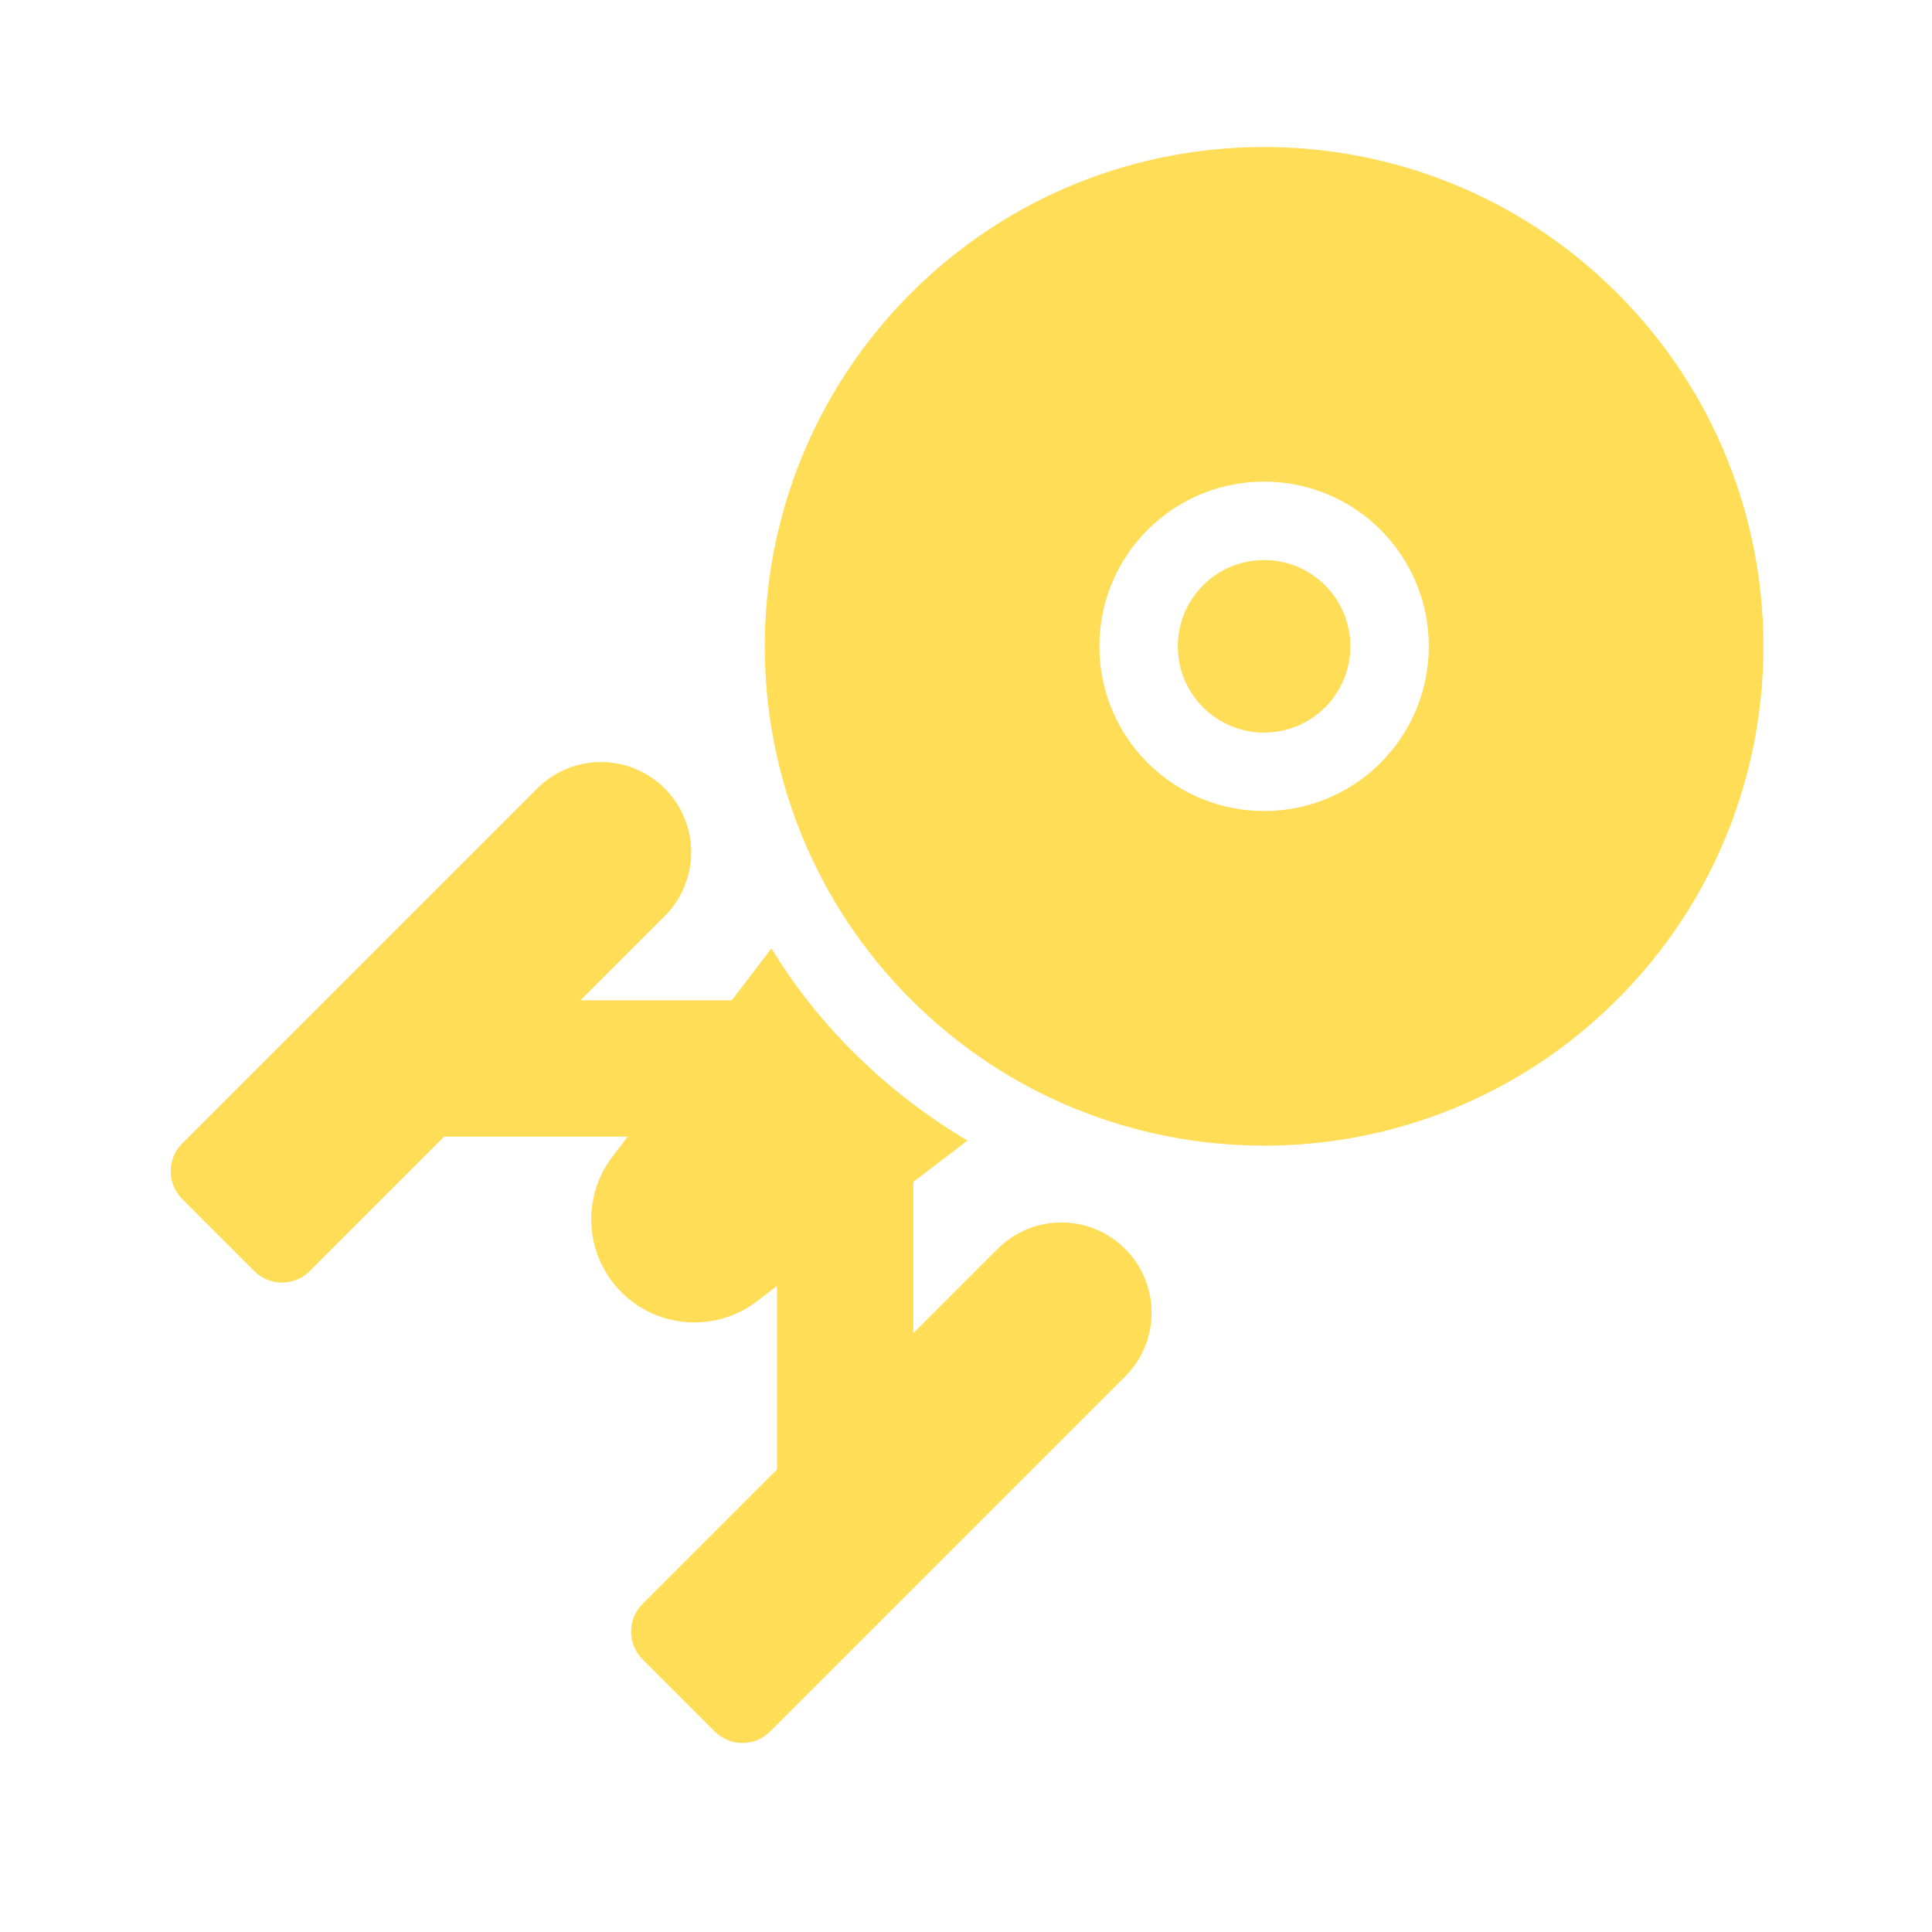 <?xml version="1.0" encoding="UTF-8" standalone="no"?>
<!DOCTYPE svg PUBLIC "-//W3C//DTD SVG 1.1//EN" "http://www.w3.org/Graphics/SVG/1.1/DTD/svg11.dtd">
<svg width="100%" height="100%" viewBox="0 0 256 256" version="1.1" xmlns="http://www.w3.org/2000/svg" xmlns:xlink="http://www.w3.org/1999/xlink" xml:space="preserve" xmlns:serif="http://www.serif.com/" style="fill-rule:evenodd;clip-rule:evenodd;stroke-linejoin:round;stroke-miterlimit:2;">
    <g id="UCS-1" serif:id="UCS 1" transform="matrix(0.735,-0.735,0.735,0.735,-49.343,118.459)">
        <path d="M169.836,61.522C204.974,61.522 233.502,90.049 233.502,125.187C233.502,160.325 204.974,188.853 169.836,188.853C134.698,188.853 106.17,160.325 106.17,125.187C106.17,90.049 134.698,61.522 169.836,61.522ZM98.537,142.998L89.944,141.844L76.31,155.478L91.5,155.478C94.55,155.478 97.475,156.689 99.632,158.846C101.788,161.003 103,163.928 103,166.978L103,166.978C103,170.028 101.788,172.953 99.632,175.109C97.475,177.266 94.55,178.478 91.5,178.478C73.684,178.478 40.149,178.478 27.498,178.478C24.737,178.478 22.498,176.239 22.498,173.478C22.498,169.627 22.498,164.328 22.498,160.478C22.498,157.716 24.737,155.478 27.498,155.478L51.732,155.478L68.274,138.936L65.084,138.507C58.558,137.631 53.687,132.063 53.687,125.478L53.687,125.477C53.687,118.893 58.558,113.324 65.084,112.448L68.274,112.02L51.732,95.478L27.498,95.478C24.737,95.478 22.498,93.239 22.498,90.478C22.498,86.627 22.498,81.328 22.498,77.478C22.498,74.716 24.737,72.478 27.498,72.478L91.5,72.478C94.55,72.478 97.475,73.689 99.632,75.846C101.788,78.003 103,80.928 103,83.978L103,83.978C103,87.028 101.788,89.953 99.632,92.109C97.475,94.266 94.55,95.478 91.5,95.478L76.31,95.478L89.944,109.111L98.197,108.003C97.899,109.231 97.635,110.467 97.404,111.71C95.484,122.071 95.957,132.798 98.537,142.998ZM169.836,104.187C181.426,104.187 190.836,113.597 190.836,125.187C190.836,136.777 181.426,146.187 169.836,146.187C158.246,146.187 148.836,136.777 148.836,125.187C148.836,113.597 158.246,104.187 169.836,104.187ZM169.836,114.187C175.907,114.187 180.836,119.116 180.836,125.187C180.836,131.258 175.907,136.187 169.836,136.187C163.765,136.187 158.836,131.258 158.836,125.187C158.836,119.116 163.765,114.187 169.836,114.187Z" style="fill:rgb(255,221,87);"/>
    </g>
</svg>
